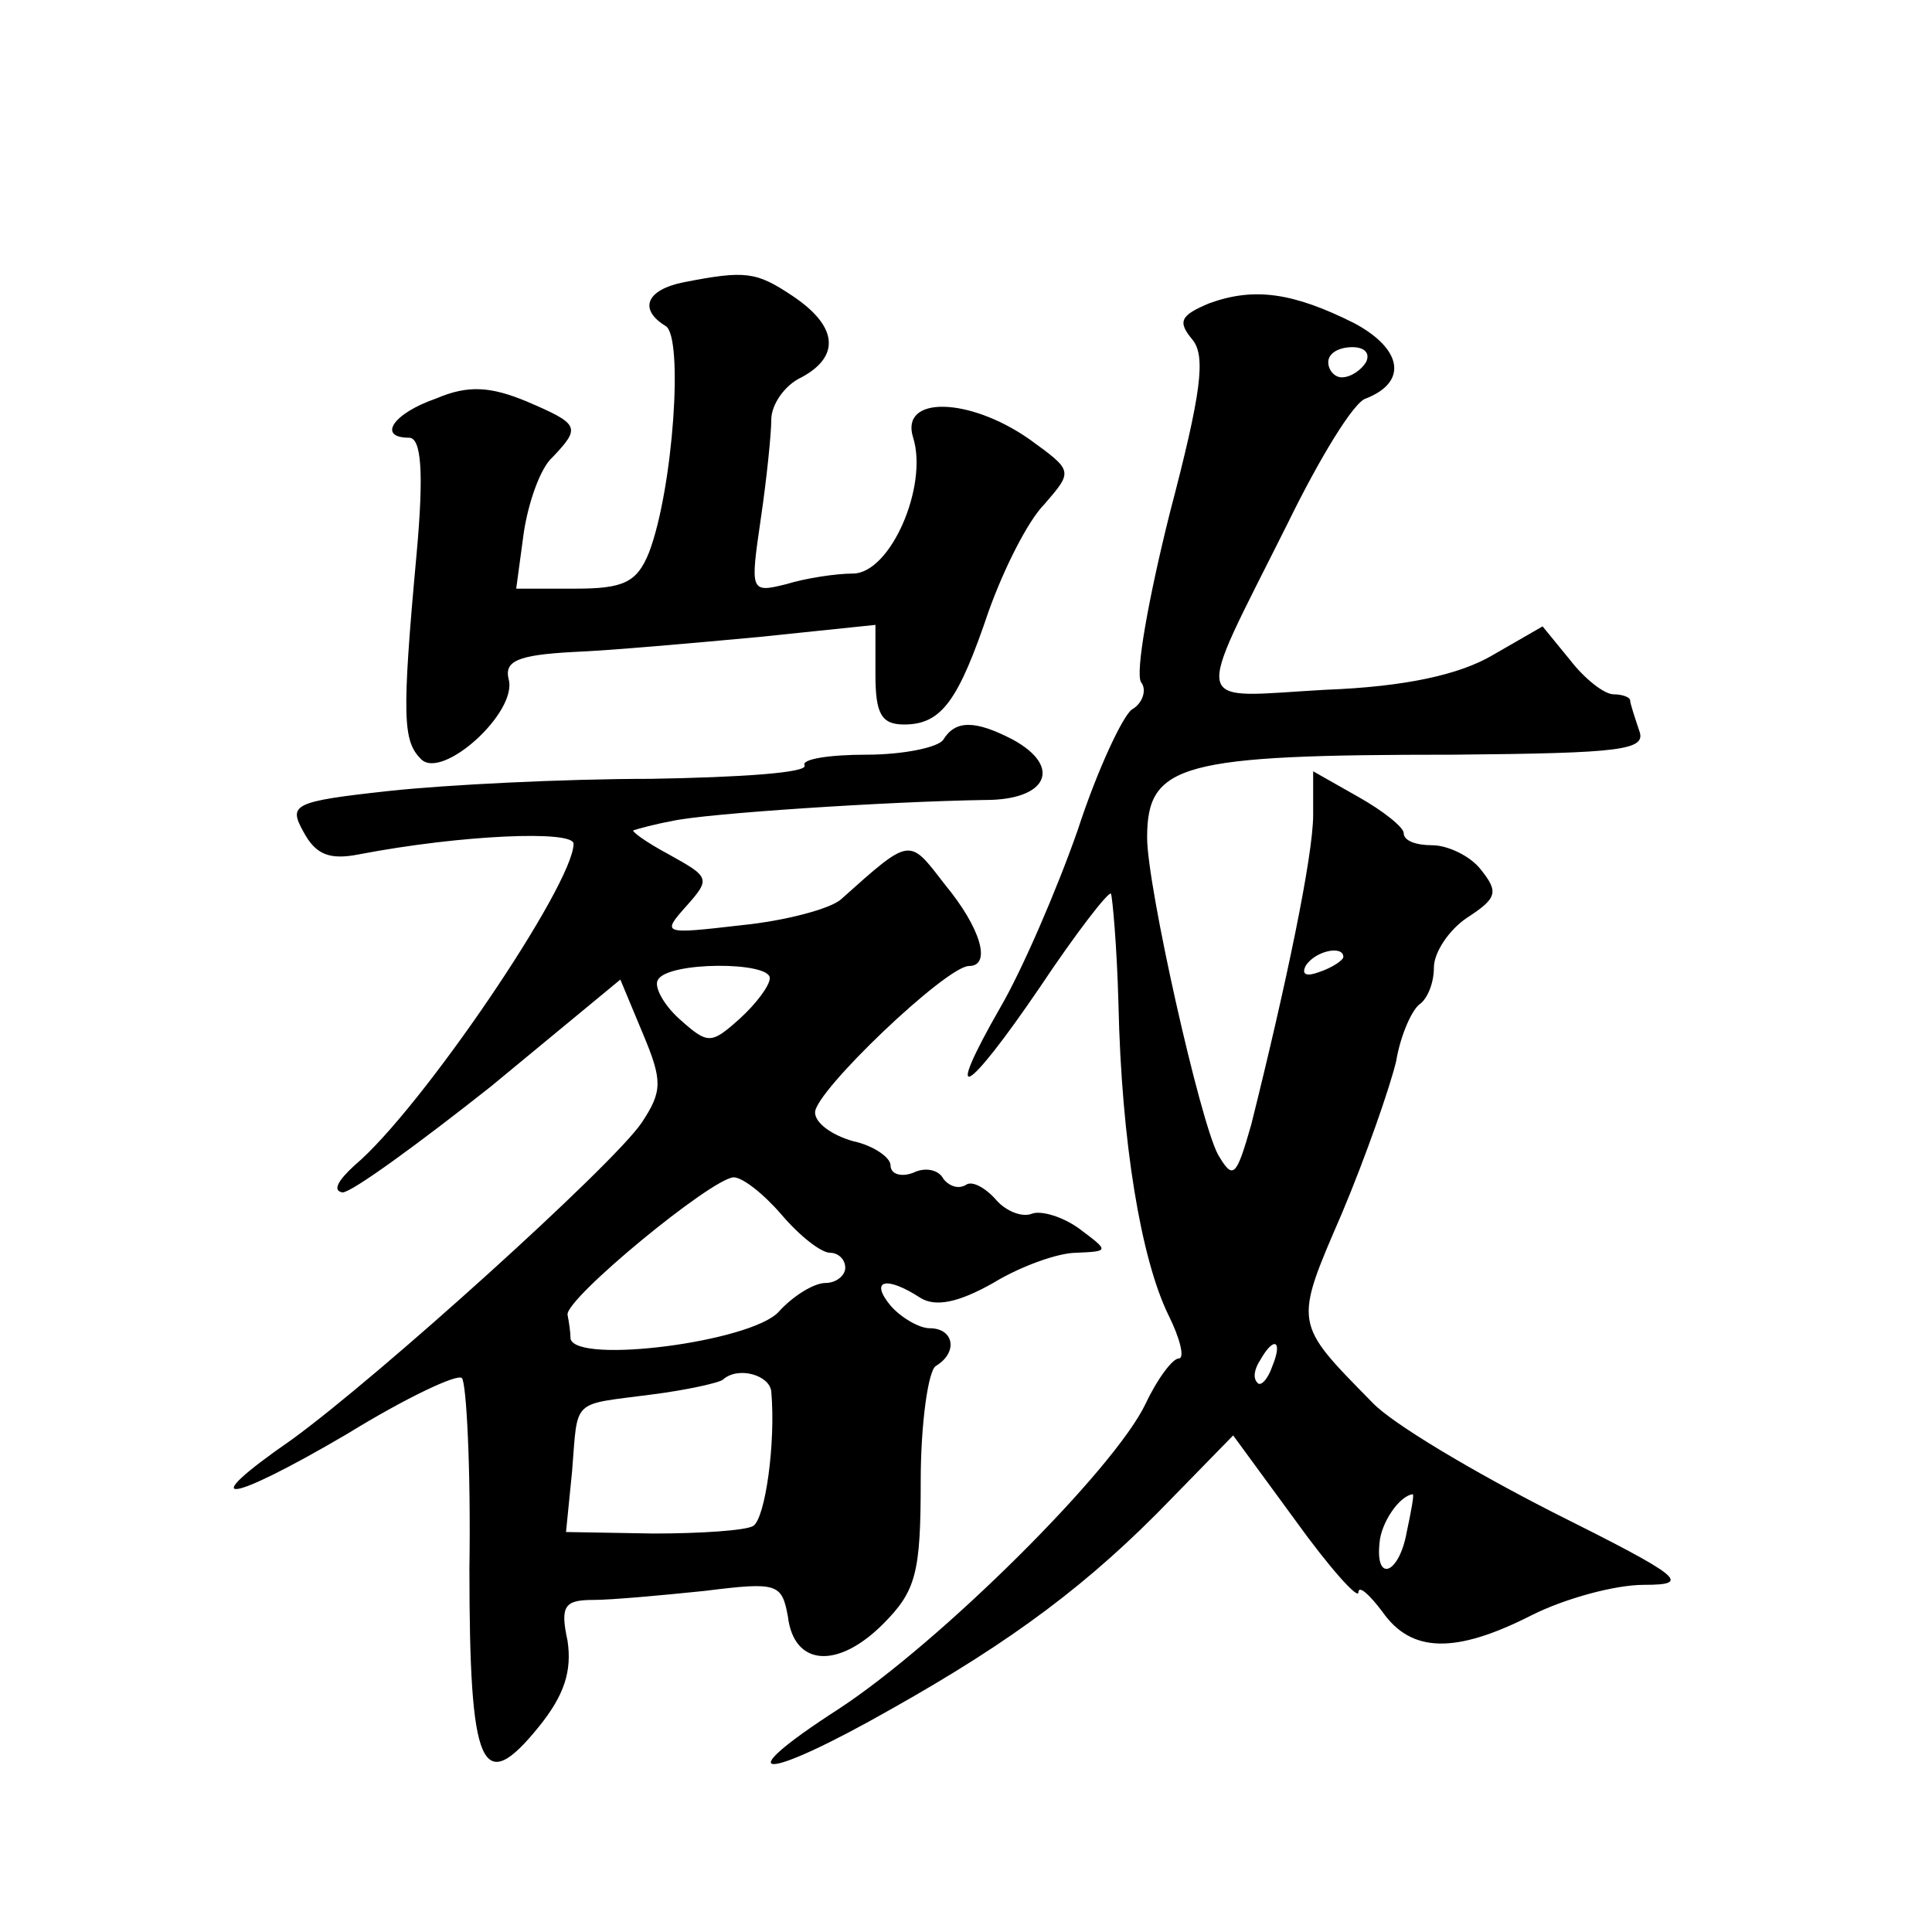 <?xml version="1.0" standalone="no"?>
<!DOCTYPE svg PUBLIC "-//W3C//DTD SVG 20010904//EN"
 "http://www.w3.org/TR/2001/REC-SVG-20010904/DTD/svg10.dtd">
<svg version="1.0" xmlns="http://www.w3.org/2000/svg"
 width="128pt" height="128pt" viewBox="0 0 128 128"
 preserveAspectRatio="xMidYMid meet">
<g transform="translate(0,128) scale(0.1,-0.1)"
fill="#0" stroke="none">
<path d="M453 1093 c-25 -5 -30 -18 -12 -29 12 -7 5 -108 -11 -150 -8 -20 -17 -24
-49 -24 l-39 0 5 37 c3 20 11 43 19 50 19 20 18 22 -17 37 -24 10 -39 11 -60 2
-29 -10 -39 -26 -18 -26 8 0 10 -22 5 -77 -10 -109 -9 -124 3 -136 14 -14 64 31
58 53 -3 12 6 16 42 18 25 1 81 6 124 10 l77 8 0 -33 c0 -26 4 -33 19 -33 25 0
36 16 56 75 10 28 26 60 37 71 19 22 19 22 -10 43 -40 28 -86 29 -77 1 10 -32 -15
-90 -40 -90 -11 0 -31 -3 -44 -7 -24 -6 -24 -5 -17 43 4 27 7 57 7 66 0 10 9 23
20 28 26 14 24 34 -6 54 -24 16 -31 17 -72 9z M801 1079 c-19 -8 -21 -12 -11 -24
9 -11 6 -35 -15 -115 -14 -56 -23 -106 -19 -112 4 -5 1 -14 -6 -18 -6 -4 -23 -40
-36 -80 -14 -40 -37 -93 -51 -117 -39 -68 -23 -59 26 13 24 36 45 63 47 62 1 -2
4 -35 5 -73 2 -92 15 -169 33 -206 8 -16 11 -29 7 -29 -4 0 -14 -13 -22 -30 -21
-44 -136 -158 -203 -202 -76 -49 -51 -49 35 0 80 45 131 83 185 139 l41 42 41 -56
c23 -32 42 -53 42 -48 0 5 7 -1 16 -13 19 -27 48 -28 99 -2 22 11 55 20 74 20 32
0 26 5 -60 48 -53 27 -107 59 -120 73 -52 53 -52 51 -20 125 16 38 32 84 36 101
3 18 11 35 16 38 5 4 9 14 9 24 0 10 10 25 22 33 20 13 21 17 9 32 -7 9 -22 16
-32 16 -11 0 -19 3 -19 8 0 4 -14 15 -30 24 l-30 17 0 -29 c0 -27 -18 -113 -41
-205 -10 -35 -12 -37 -22 -20 -12 22 -47 178 -47 210 0 49 22 55 203 55 112 1 128
3 123 16 -3 9 -6 18 -6 20 0 2 -5 4 -11 4 -6 0 -19 10 -29 23 l-18 22 -33 -19 c-22
-13 -58 -21 -111 -23 -90 -5 -88 -16 -25 110 21 43 44 81 52 83 28 11 24 33 -8
50 -40 20 -66 24 -96 13z m104 -39 c-3 -5 -10 -10 -16 -10 -5 0 -9 5 -9 10 0 6
7 10 16 10 8 0 12 -4 9 -10z m-15 -394 c0 -2 -7 -7 -16 -10 -8 -3 -12 -2 -9 4 6
10 25 14 25 6z m-47 -271 c-3 -9 -8 -14 -10 -11 -3 3 -2 9 2 15 9 16 15 13 8 -4z
m89 -110 c-5 -28 -21 -34 -18 -7 1 13 13 31 22 32 1 0 -1 -11 -4 -25z M625 790
c-3 -5 -26 -10 -51 -10 -25 0 -43 -3 -41 -7 3 -5 -43 -8 -102 -9 -58 0 -136 -4
-173 -8 -64 -7 -67 -9 -57 -27 8 -15 17 -19 37 -15 68 13 142 16 142 7 0 -27 -101
-176 -145 -213 -11 -10 -15 -17 -8 -18 6 0 50 32 98 70 l86 71 15 -36 c13 -31 13
-38 -1 -59 -19 -28 -174 -168 -232 -210 -65 -45 -43 -43 37 4 39 24 73 40 76 37
3 -3 6 -60 5 -126 0 -133 8 -152 46 -105 17 21 22 37 19 57 -5 23 -2 27 17 27 12
0 45 3 74 6 48 6 51 5 55 -17 4 -33 33 -35 63 -5 22 22 25 34 25 95 0 38 5 73 10
76 15 9 12 25 -4 25 -7 0 -19 7 -26 15 -14 17 -3 20 20 5 10 -6 25 -3 48 10 18
11 43 20 55 20 22 1 22 1 2 16 -11 8 -25 12 -31 10 -7 -3 -18 2 -24 9 -7 8 -16
13 -20 10 -5 -3 -11 -1 -15 4 -3 6 -12 8 -20 4 -8 -3 -15 -1 -15 5 0 5 -11 13 -25
16 -14 4 -25 12 -25 19 0 14 87 97 102 97 15 0 8 25 -16 54 -24 31 -22 32 -69 -10
-7 -6 -36 -14 -66 -17 -52 -6 -53 -6 -36 13 16 18 15 19 -12 34 -15 8 -26 16 -23
16 3 1 14 4 25 6 21 5 143 13 208 14 41 0 51 22 18 40 -25 13 -38 13 -46 0z m-115
-158 c0 -5 -9 -17 -20 -27 -19 -17 -21 -17 -40 0 -11 10 -17 22 -14 26 7 12 74
12 74 1z m8 -157 c12 -14 26 -25 32 -25 5 0 10 -4 10 -10 0 -5 -6 -10 -13 -10 -8
0 -22 -9 -31 -19 -18 -20 -134 -35 -138 -18 0 4 -1 11 -2 16 -1 11 95 90 110 91
6 0 20 -11 32 -25z m-7 -117 c3 -34 -4 -84 -12 -89 -5 -3 -35 -5 -66 -5 l-58 1
4 40 c4 49 -1 44 52 51 24 3 46 8 48 10 10 9 31 3 32 -8z"/>
</g>
</svg>
